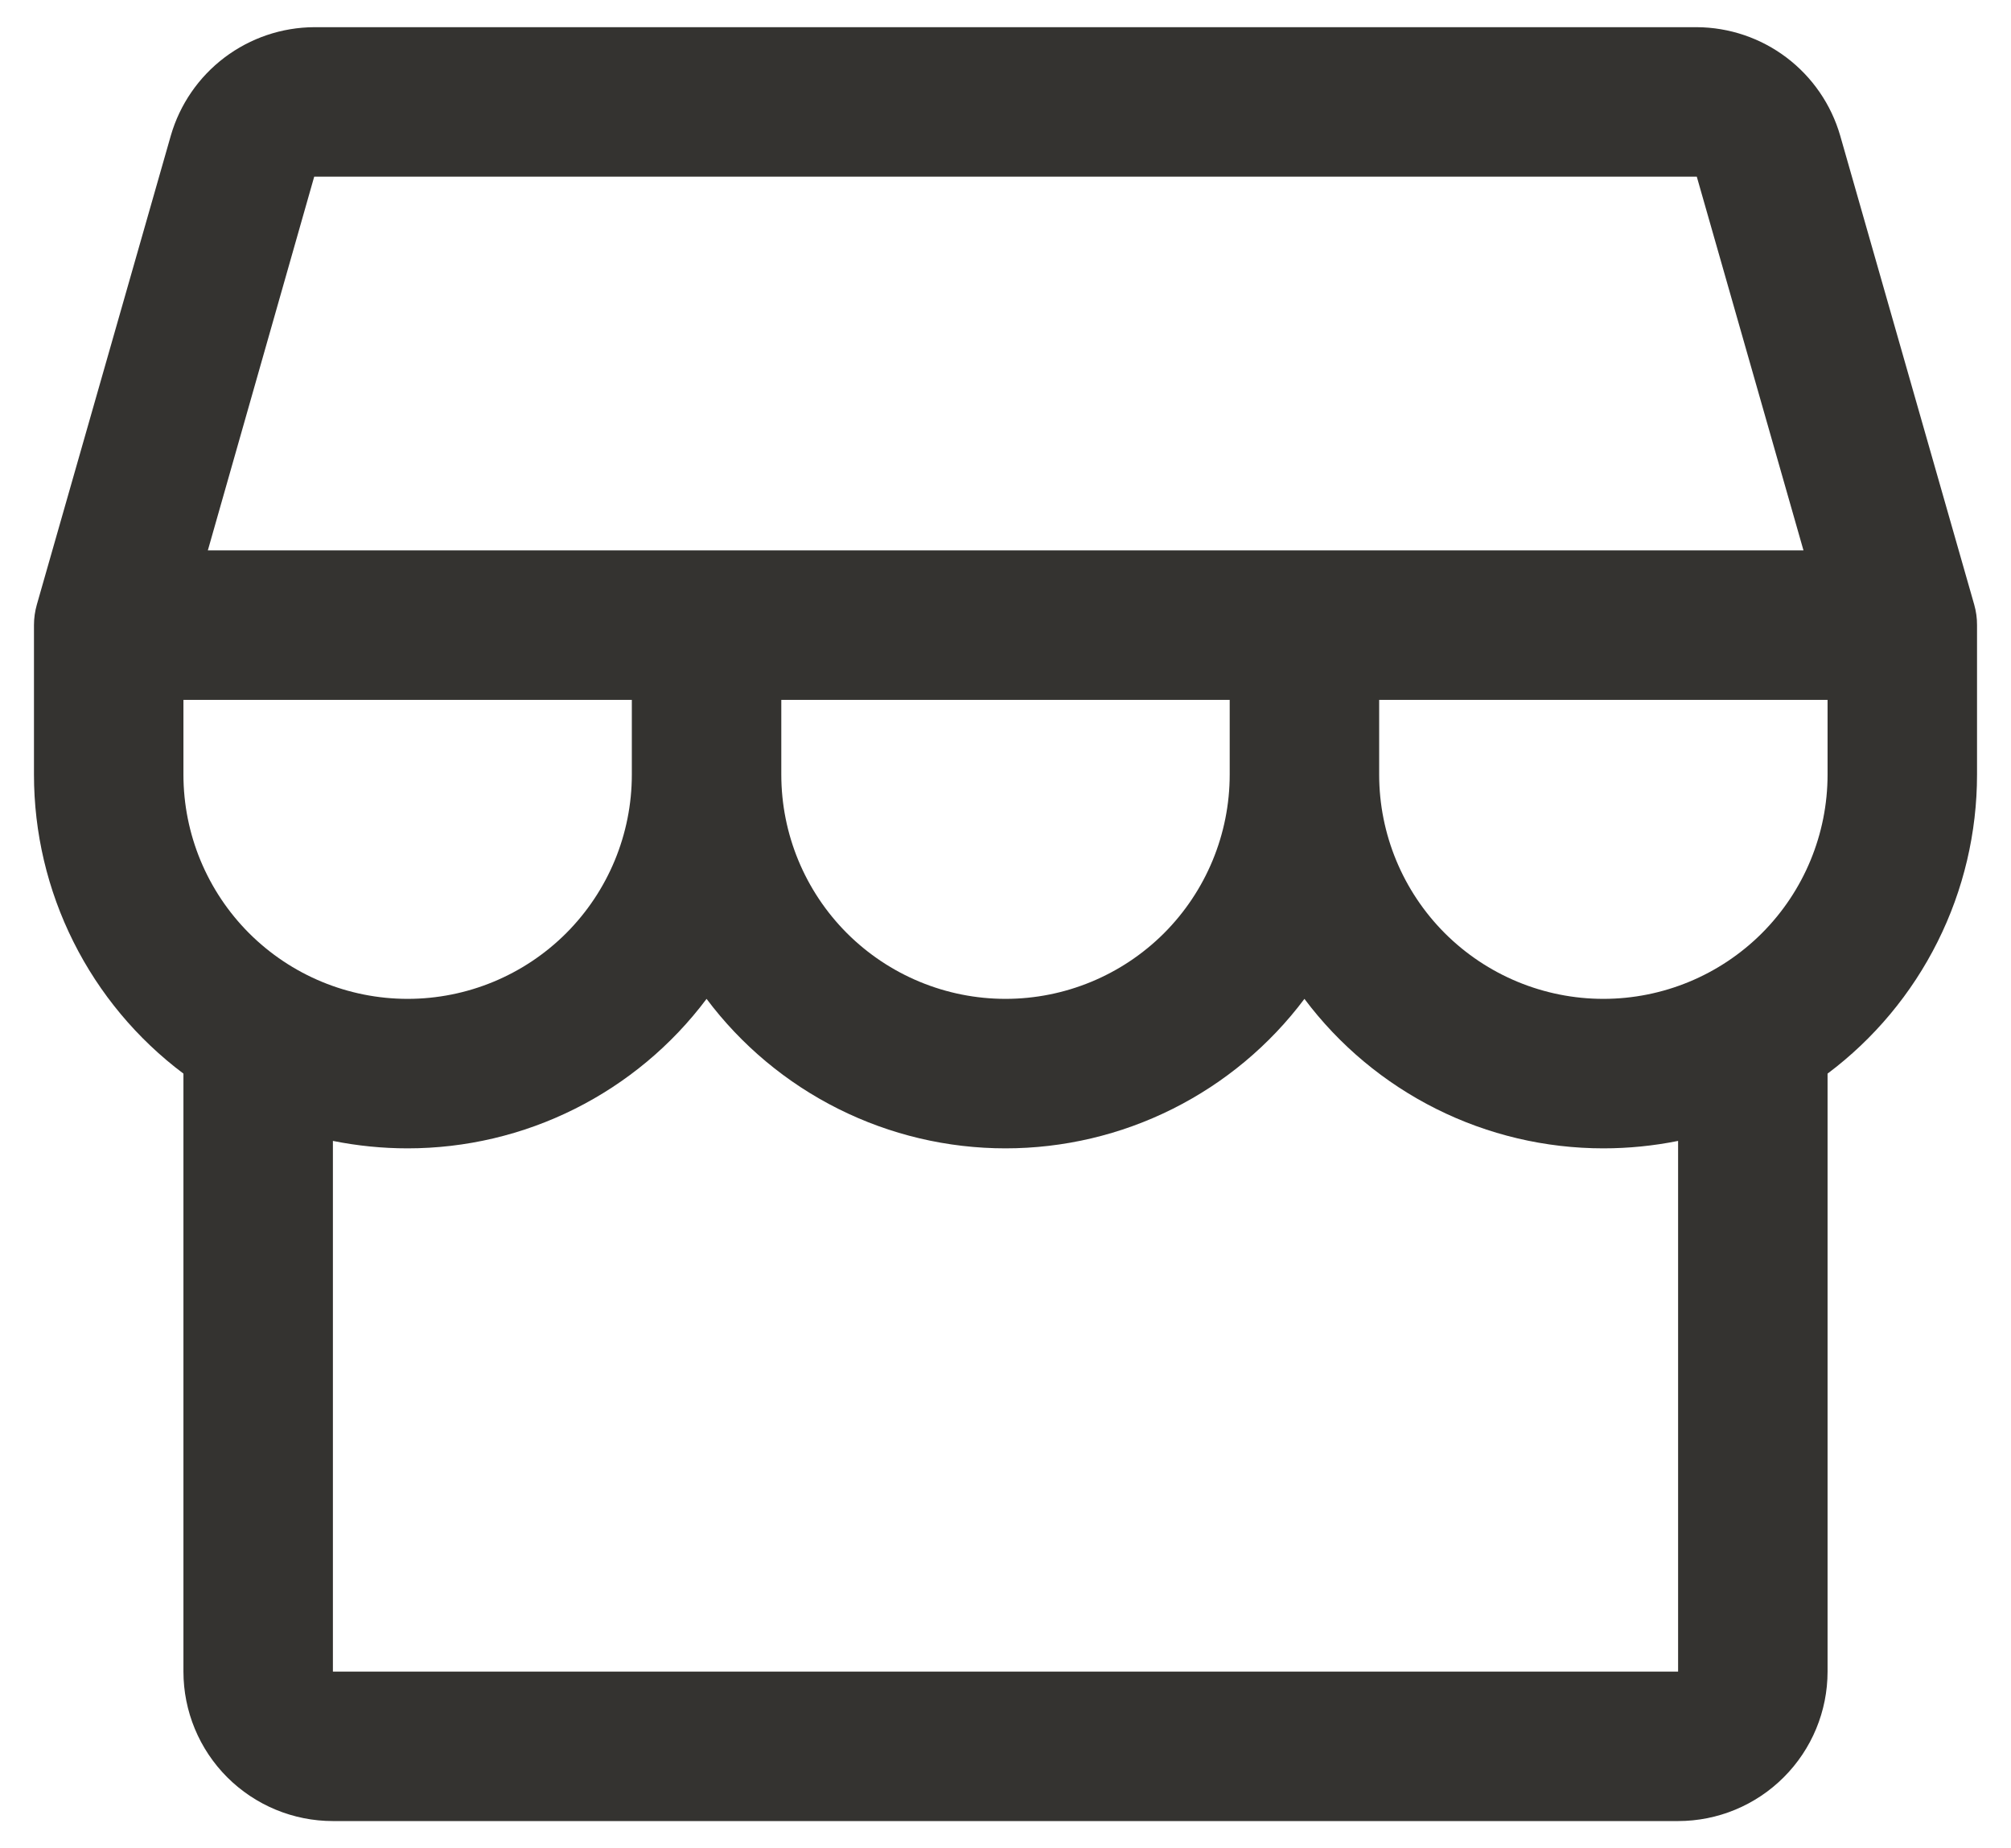 <svg width="37" height="34" viewBox="0 0 37 34" fill="none" xmlns="http://www.w3.org/2000/svg">
<path d="M36.375 11.5C36.376 11.372 36.358 11.245 36.323 11.122L33.857 2.494C33.691 1.921 33.345 1.418 32.869 1.058C32.394 0.699 31.815 0.503 31.219 0.5H5.781C5.185 0.503 4.606 0.699 4.131 1.058C3.655 1.418 3.309 1.921 3.143 2.494L0.678 11.122C0.643 11.245 0.625 11.372 0.625 11.5V14.25C0.625 15.317 0.873 16.37 1.351 17.325C1.828 18.279 2.521 19.11 3.375 19.75V30.75C3.375 31.479 3.665 32.179 4.18 32.694C4.696 33.21 5.396 33.5 6.125 33.5H30.875C31.604 33.5 32.304 33.21 32.819 32.694C33.335 32.179 33.625 31.479 33.625 30.75V19.75C34.479 19.11 35.172 18.279 35.649 17.325C36.127 16.37 36.375 15.317 36.375 14.25V11.5ZM5.781 3.25H31.219L33.182 10.125H3.824L5.781 3.25ZM14.375 12.875H22.625V14.25C22.625 15.344 22.19 16.393 21.417 17.167C20.643 17.94 19.594 18.375 18.5 18.375C17.406 18.375 16.357 17.94 15.583 17.167C14.81 16.393 14.375 15.344 14.375 14.25V12.875ZM11.625 12.875V14.25C11.625 15.344 11.19 16.393 10.417 17.167C9.643 17.94 8.594 18.375 7.5 18.375C6.406 18.375 5.357 17.94 4.583 17.167C3.81 16.393 3.375 15.344 3.375 14.25V12.875H11.625ZM30.875 30.75H6.125V20.988C6.578 21.079 7.038 21.125 7.5 21.125C8.567 21.125 9.62 20.877 10.575 20.399C11.529 19.922 12.36 19.229 13 18.375C13.64 19.229 14.471 19.922 15.425 20.399C16.38 20.877 17.433 21.125 18.5 21.125C19.567 21.125 20.62 20.877 21.575 20.399C22.529 19.922 23.36 19.229 24 18.375C24.64 19.229 25.471 19.922 26.425 20.399C27.38 20.877 28.433 21.125 29.5 21.125C29.962 21.125 30.422 21.079 30.875 20.988V30.75ZM29.5 18.375C28.406 18.375 27.357 17.94 26.583 17.167C25.81 16.393 25.375 15.344 25.375 14.25V12.875H33.625V14.25C33.625 15.344 33.19 16.393 32.417 17.167C31.643 17.94 30.594 18.375 29.5 18.375Z" fill="#343330"/>
</svg>
